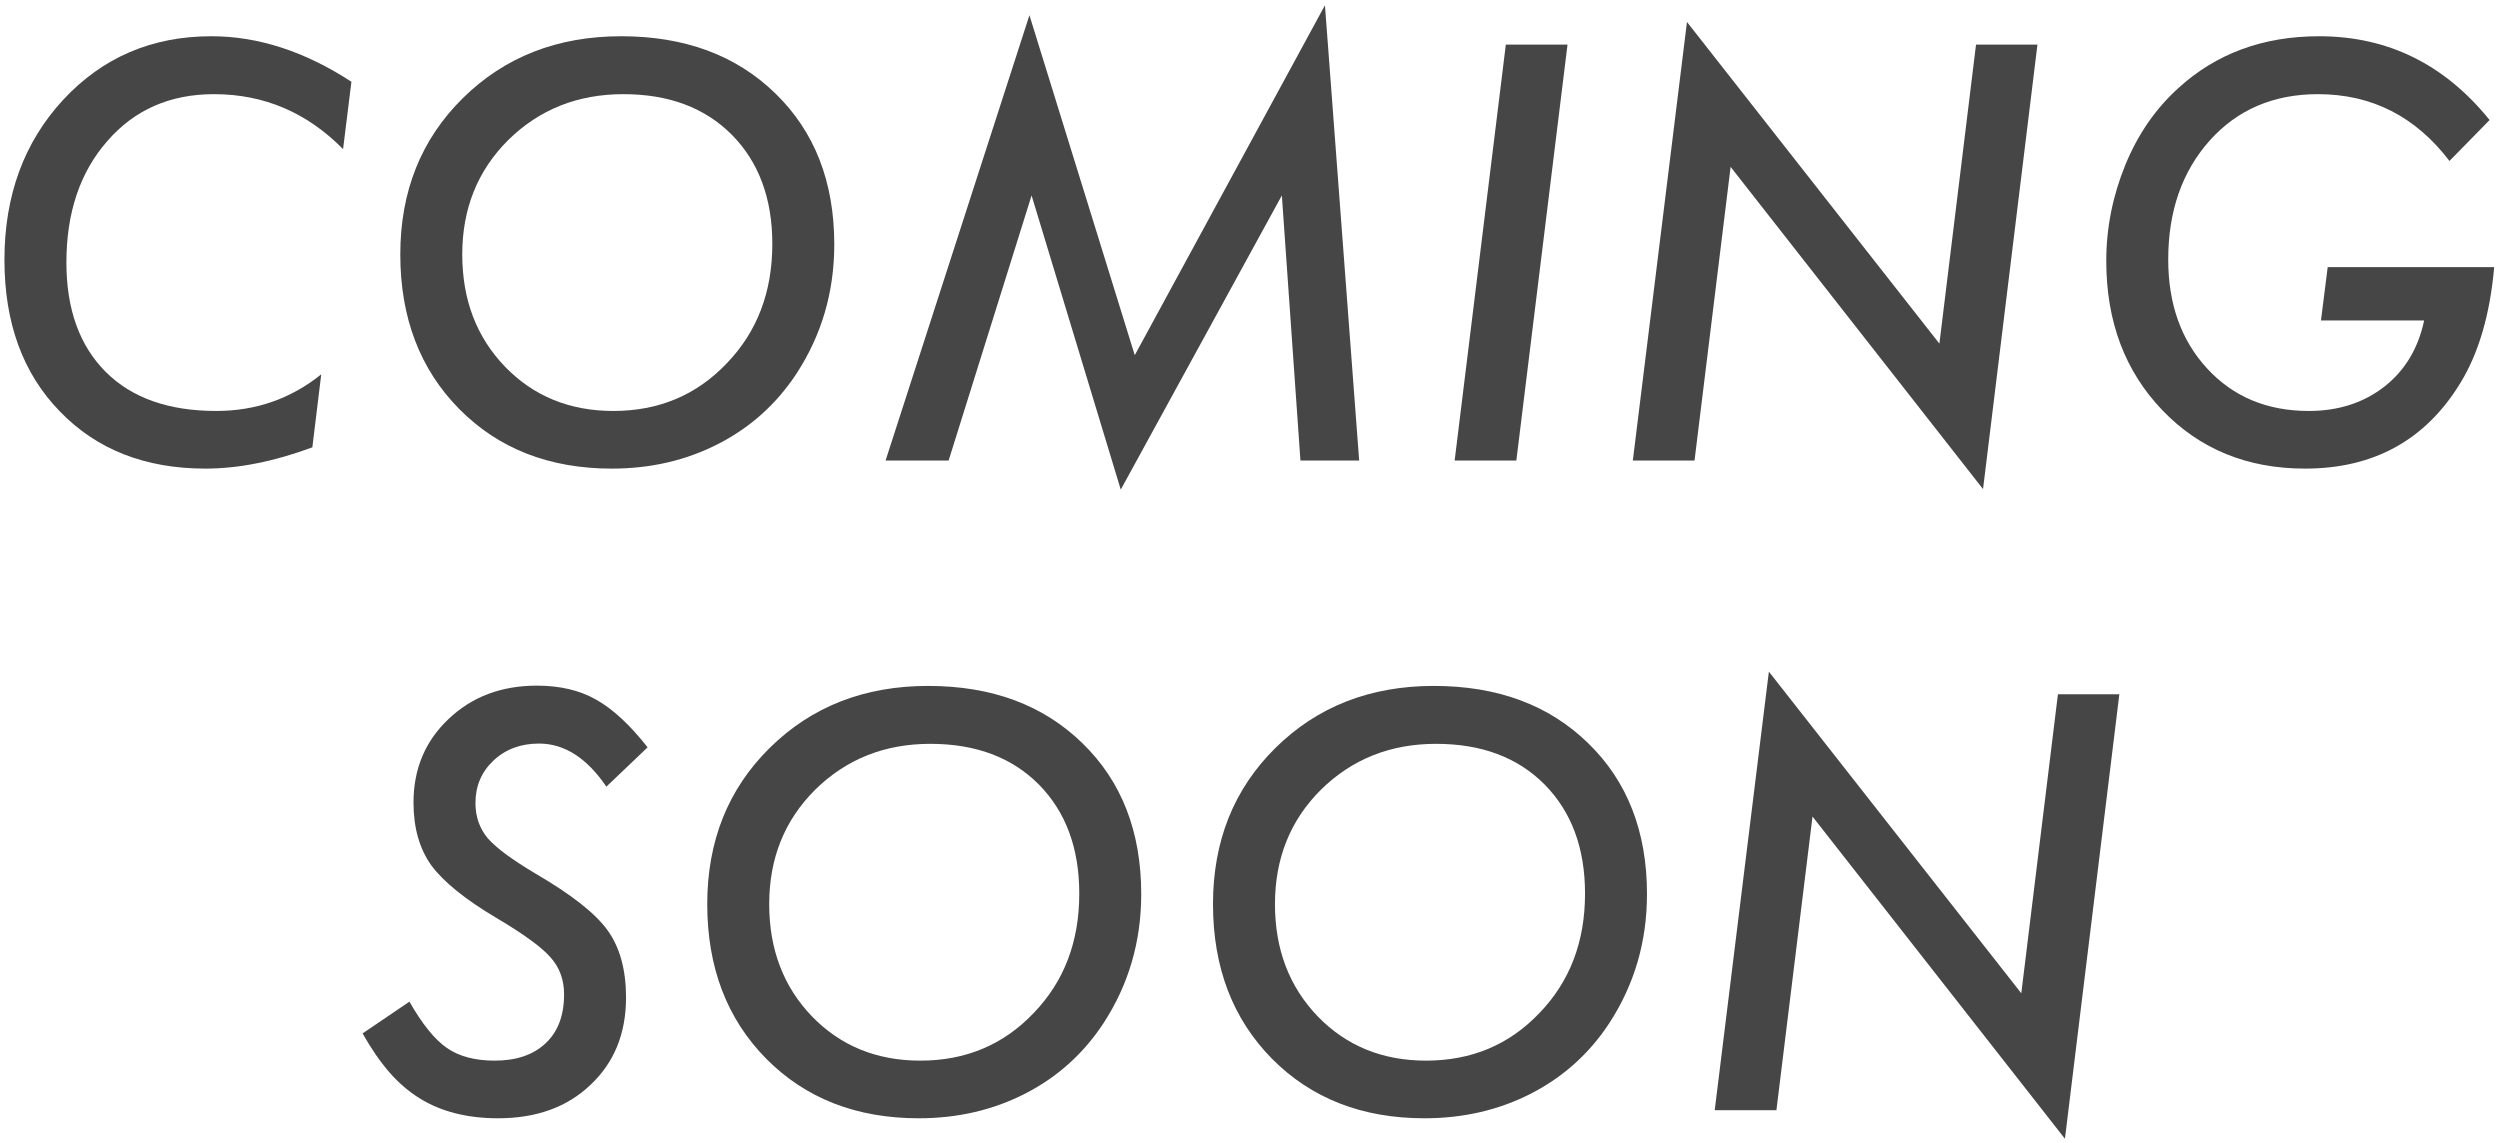 <svg width="304" height="139" viewBox="0 0 304 139" fill="none" xmlns="http://www.w3.org/2000/svg">
<path d="M257.712 84.422L251.095 138.472L220.402 99.294L216.012 135H208.51L215.095 81.671L245.789 120.783L250.244 84.422H257.712Z" fill="#464646"/>
<path d="M200.274 108.728C200.274 114.494 198.745 119.724 195.688 124.419C193.264 128.11 190.097 130.96 186.188 132.969C182.279 134.978 177.955 135.983 173.216 135.983C165.638 135.983 159.458 133.57 154.675 128.743C149.893 123.895 147.501 117.628 147.501 109.94C147.501 102.275 150.035 95.942 155.101 90.941C160.19 85.918 166.61 83.407 174.363 83.407C182.115 83.407 188.372 85.733 193.133 90.384C197.894 95.014 200.274 101.129 200.274 108.728ZM192.74 108.663C192.74 103.138 191.102 98.716 187.826 95.396C184.55 92.098 180.15 90.45 174.625 90.45C169.078 90.45 164.415 92.306 160.637 96.018C156.903 99.731 155.036 104.372 155.036 109.94C155.036 115.444 156.772 119.997 160.244 123.6C163.716 127.182 168.106 128.973 173.413 128.973C178.938 128.973 183.535 127.04 187.204 123.174C190.894 119.353 192.74 114.516 192.74 108.663Z" fill="#464646"/>
<path d="M138.773 108.728C138.773 114.494 137.245 119.724 134.187 124.419C131.763 128.11 128.597 130.96 124.688 132.969C120.779 134.978 116.455 135.983 111.716 135.983C104.138 135.983 97.957 133.57 93.175 128.743C88.392 123.895 86.001 117.628 86.001 109.94C86.001 102.275 88.534 95.942 93.601 90.941C98.689 85.918 105.11 83.407 112.862 83.407C120.615 83.407 126.872 85.733 131.632 90.384C136.393 95.014 138.773 101.129 138.773 108.728ZM131.239 108.663C131.239 103.138 129.601 98.716 126.326 95.396C123.05 92.098 118.649 90.45 113.124 90.45C107.577 90.45 102.915 92.306 99.137 96.018C95.402 99.731 93.535 104.372 93.535 109.94C93.535 115.444 95.271 119.997 98.744 123.6C102.216 127.182 106.605 128.973 111.912 128.973C117.437 128.973 122.034 127.04 125.703 123.174C129.394 119.353 131.239 114.516 131.239 108.663Z" fill="#464646"/>
<path d="M78.747 90.876L73.735 95.658C71.355 92.164 68.625 90.417 65.546 90.417C63.318 90.417 61.473 91.105 60.01 92.481C58.547 93.856 57.815 95.582 57.815 97.656C57.815 99.316 58.317 100.746 59.322 101.948C59.824 102.515 60.556 103.16 61.517 103.88C62.499 104.601 63.722 105.398 65.185 106.272C69.531 108.805 72.436 111.098 73.899 113.151C75.384 115.225 76.126 117.944 76.126 121.307C76.126 125.675 74.685 129.213 71.802 131.921C68.963 134.629 65.218 135.983 60.567 135.983C56.81 135.983 53.633 135.175 51.034 133.559C49.724 132.751 48.501 131.702 47.365 130.414C46.23 129.104 45.138 127.52 44.09 125.664L49.789 121.799C51.34 124.528 52.858 126.407 54.343 127.433C55.828 128.459 57.76 128.973 60.141 128.973C62.783 128.973 64.847 128.274 66.332 126.876C67.839 125.478 68.592 123.491 68.592 120.914C68.592 119.145 68.046 117.649 66.954 116.426C66.408 115.793 65.59 115.083 64.498 114.297C63.428 113.511 62.063 112.627 60.403 111.644C56.603 109.394 53.95 107.254 52.443 105.223C51.001 103.192 50.281 100.648 50.281 97.591C50.281 93.507 51.7 90.122 54.539 87.436C57.378 84.728 60.96 83.374 65.284 83.374C68.101 83.374 70.503 83.942 72.49 85.077C74.521 86.213 76.607 88.146 78.747 90.876Z" fill="#464646"/>
<path d="M283.048 32.48H303.293C302.79 38.224 301.415 42.93 299.165 46.599C294.929 53.521 288.639 56.983 280.297 56.983C273.265 56.983 267.478 54.613 262.935 49.874C258.393 45.135 256.122 39.086 256.122 31.727C256.122 27.73 256.897 23.832 258.448 20.032C259.976 16.32 262.116 13.219 264.868 10.729C269.476 6.514 275.187 4.407 282 4.407C290.342 4.407 297.254 7.803 302.736 14.594L297.855 19.573C293.727 14.158 288.399 11.45 281.869 11.45C276.475 11.45 272.097 13.317 268.733 17.051C265.348 20.829 263.656 25.666 263.656 31.563C263.656 36.979 265.239 41.401 268.406 44.83C271.572 48.258 275.689 49.973 280.755 49.973C284.337 49.973 287.394 48.99 289.928 47.024C292.439 45.059 294.055 42.373 294.776 38.966H282.23L283.048 32.48Z" fill="#464646"/>
<path d="M247.754 5.422L241.137 59.472L210.443 20.294L206.054 56H198.552L205.136 2.671L235.83 41.783L240.285 5.422H247.754Z" fill="#464646"/>
<path d="M190.61 5.422L184.387 56H176.885L183.109 5.422H190.61Z" fill="#464646"/>
<path d="M161.114 0.64L165.274 56H158.133L155.873 23.767L136.284 59.538L125.441 23.767L115.352 56H107.686L125.179 1.852L137.987 43.192L161.114 0.64Z" fill="#464646"/>
<path d="M101.448 29.728C101.448 35.494 99.919 40.724 96.862 45.419C94.438 49.11 91.271 51.96 87.362 53.969C83.453 55.978 79.129 56.983 74.39 56.983C66.812 56.983 60.632 54.57 55.849 49.743C51.067 44.895 48.676 38.627 48.676 30.94C48.676 23.275 51.209 16.942 56.275 11.941C61.364 6.918 67.784 4.407 75.537 4.407C83.29 4.407 89.546 6.733 94.307 11.384C99.068 16.014 101.448 22.129 101.448 29.728ZM93.914 29.663C93.914 24.138 92.276 19.715 89 16.396C85.725 13.098 81.324 11.45 75.799 11.45C70.252 11.45 65.589 13.306 61.811 17.018C58.077 20.731 56.21 25.372 56.21 30.94C56.21 36.444 57.946 40.997 61.418 44.6C64.891 48.182 69.28 49.973 74.587 49.973C80.112 49.973 84.709 48.04 88.378 44.175C92.069 40.353 93.914 35.516 93.914 29.663Z" fill="#464646"/>
<path d="M42.732 9.943L41.717 18.132C37.327 13.677 32.097 11.45 26.026 11.45C20.675 11.45 16.351 13.35 13.054 17.149C9.734 20.927 8.075 25.852 8.075 31.923C8.075 37.601 9.669 42.034 12.857 45.223C16.024 48.389 20.501 49.973 26.288 49.973C31.114 49.973 35.373 48.488 39.063 45.517L37.982 54.395C33.331 56.12 28.996 56.983 24.977 56.983C17.64 56.983 11.732 54.657 7.256 50.005C2.779 45.397 0.54 39.261 0.54 31.596C0.54 23.777 2.921 17.291 7.681 12.137C12.464 6.984 18.47 4.407 25.698 4.407C31.398 4.407 37.076 6.252 42.732 9.943Z" fill="#464646"/>
</svg>
